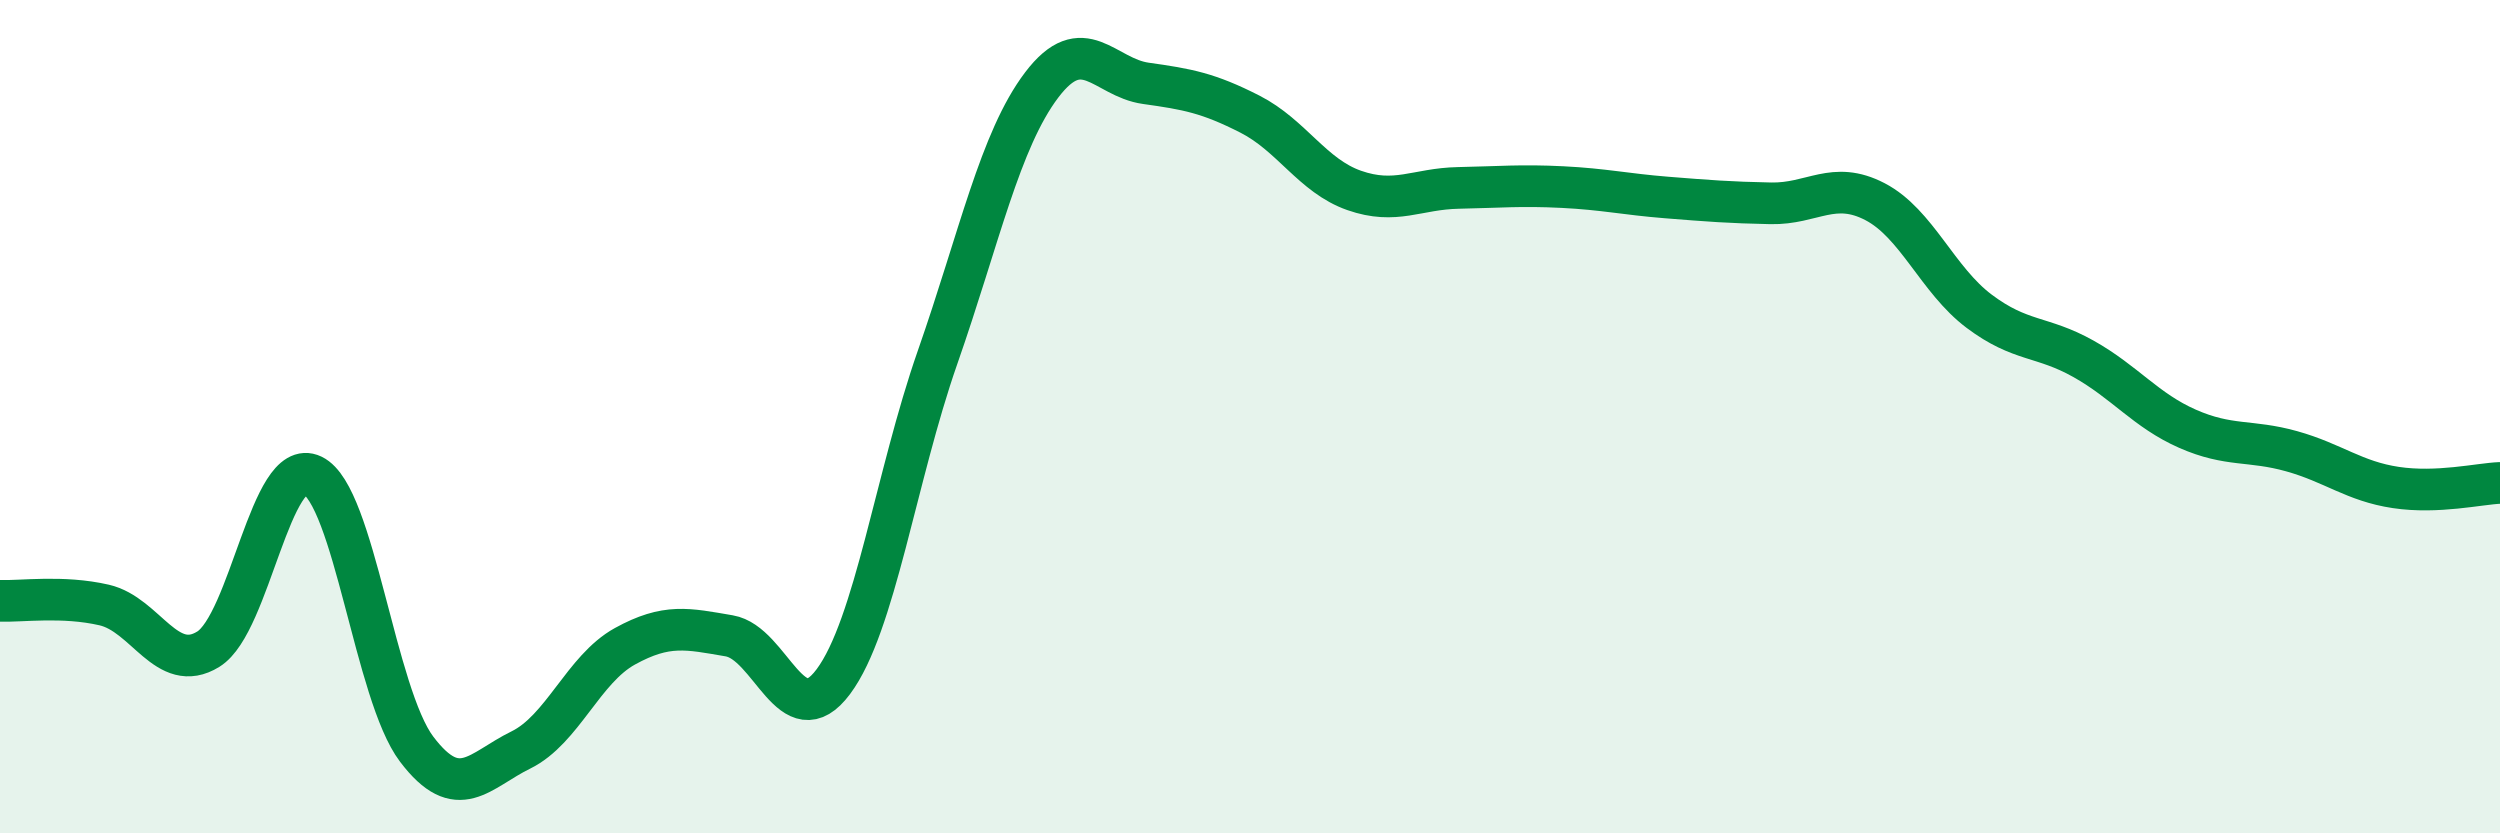 
    <svg width="60" height="20" viewBox="0 0 60 20" xmlns="http://www.w3.org/2000/svg">
      <path
        d="M 0,14.42 C 0.5,14.44 1.5,14.29 2.5,14.52 C 3.5,14.75 4,16.2 5,15.58 C 6,14.96 6.5,10.93 7.5,11.41 C 8.5,11.89 9,16.66 10,17.98 C 11,19.3 11.5,18.49 12.5,18 C 13.5,17.51 14,16.06 15,15.51 C 16,14.96 16.5,15.09 17.5,15.26 C 18.5,15.43 19,17.7 20,16.36 C 21,15.02 21.5,11.44 22.5,8.58 C 23.5,5.72 24,3.36 25,2.04 C 26,0.72 26.5,1.86 27.5,2 C 28.5,2.14 29,2.23 30,2.74 C 31,3.25 31.5,4.22 32.5,4.57 C 33.5,4.92 34,4.53 35,4.51 C 36,4.49 36.5,4.44 37.5,4.49 C 38.5,4.54 39,4.66 40,4.74 C 41,4.82 41.5,4.86 42.5,4.88 C 43.5,4.9 44,4.32 45,4.84 C 46,5.36 46.5,6.72 47.5,7.47 C 48.5,8.22 49,8.05 50,8.61 C 51,9.17 51.5,9.85 52.5,10.29 C 53.5,10.73 54,10.55 55,10.83 C 56,11.11 56.5,11.55 57.5,11.7 C 58.5,11.85 59.5,11.61 60,11.59L60 20L0 20Z"
        fill="#008740"
        opacity="0.1"
        stroke-linecap="round"
        stroke-linejoin="round"
      />
      <path
        d="M 0,14.42 C 0.5,14.44 1.5,14.29 2.5,14.52 C 3.5,14.75 4,16.2 5,15.58 C 6,14.96 6.5,10.93 7.5,11.41 C 8.5,11.89 9,16.66 10,17.98 C 11,19.3 11.5,18.49 12.5,18 C 13.5,17.51 14,16.06 15,15.51 C 16,14.96 16.5,15.09 17.5,15.26 C 18.5,15.43 19,17.7 20,16.36 C 21,15.02 21.5,11.44 22.5,8.58 C 23.5,5.72 24,3.36 25,2.04 C 26,0.72 26.5,1.86 27.5,2 C 28.5,2.14 29,2.23 30,2.74 C 31,3.25 31.5,4.22 32.5,4.57 C 33.5,4.92 34,4.53 35,4.51 C 36,4.49 36.5,4.44 37.5,4.49 C 38.5,4.54 39,4.66 40,4.74 C 41,4.82 41.5,4.86 42.5,4.88 C 43.5,4.9 44,4.32 45,4.84 C 46,5.36 46.5,6.72 47.5,7.47 C 48.5,8.22 49,8.05 50,8.61 C 51,9.17 51.5,9.85 52.5,10.29 C 53.5,10.73 54,10.55 55,10.83 C 56,11.11 56.5,11.55 57.5,11.7 C 58.5,11.85 59.5,11.61 60,11.59"
        stroke="#008740"
        stroke-width="1"
        fill="none"
        stroke-linecap="round"
        stroke-linejoin="round"
      />
    </svg>
  